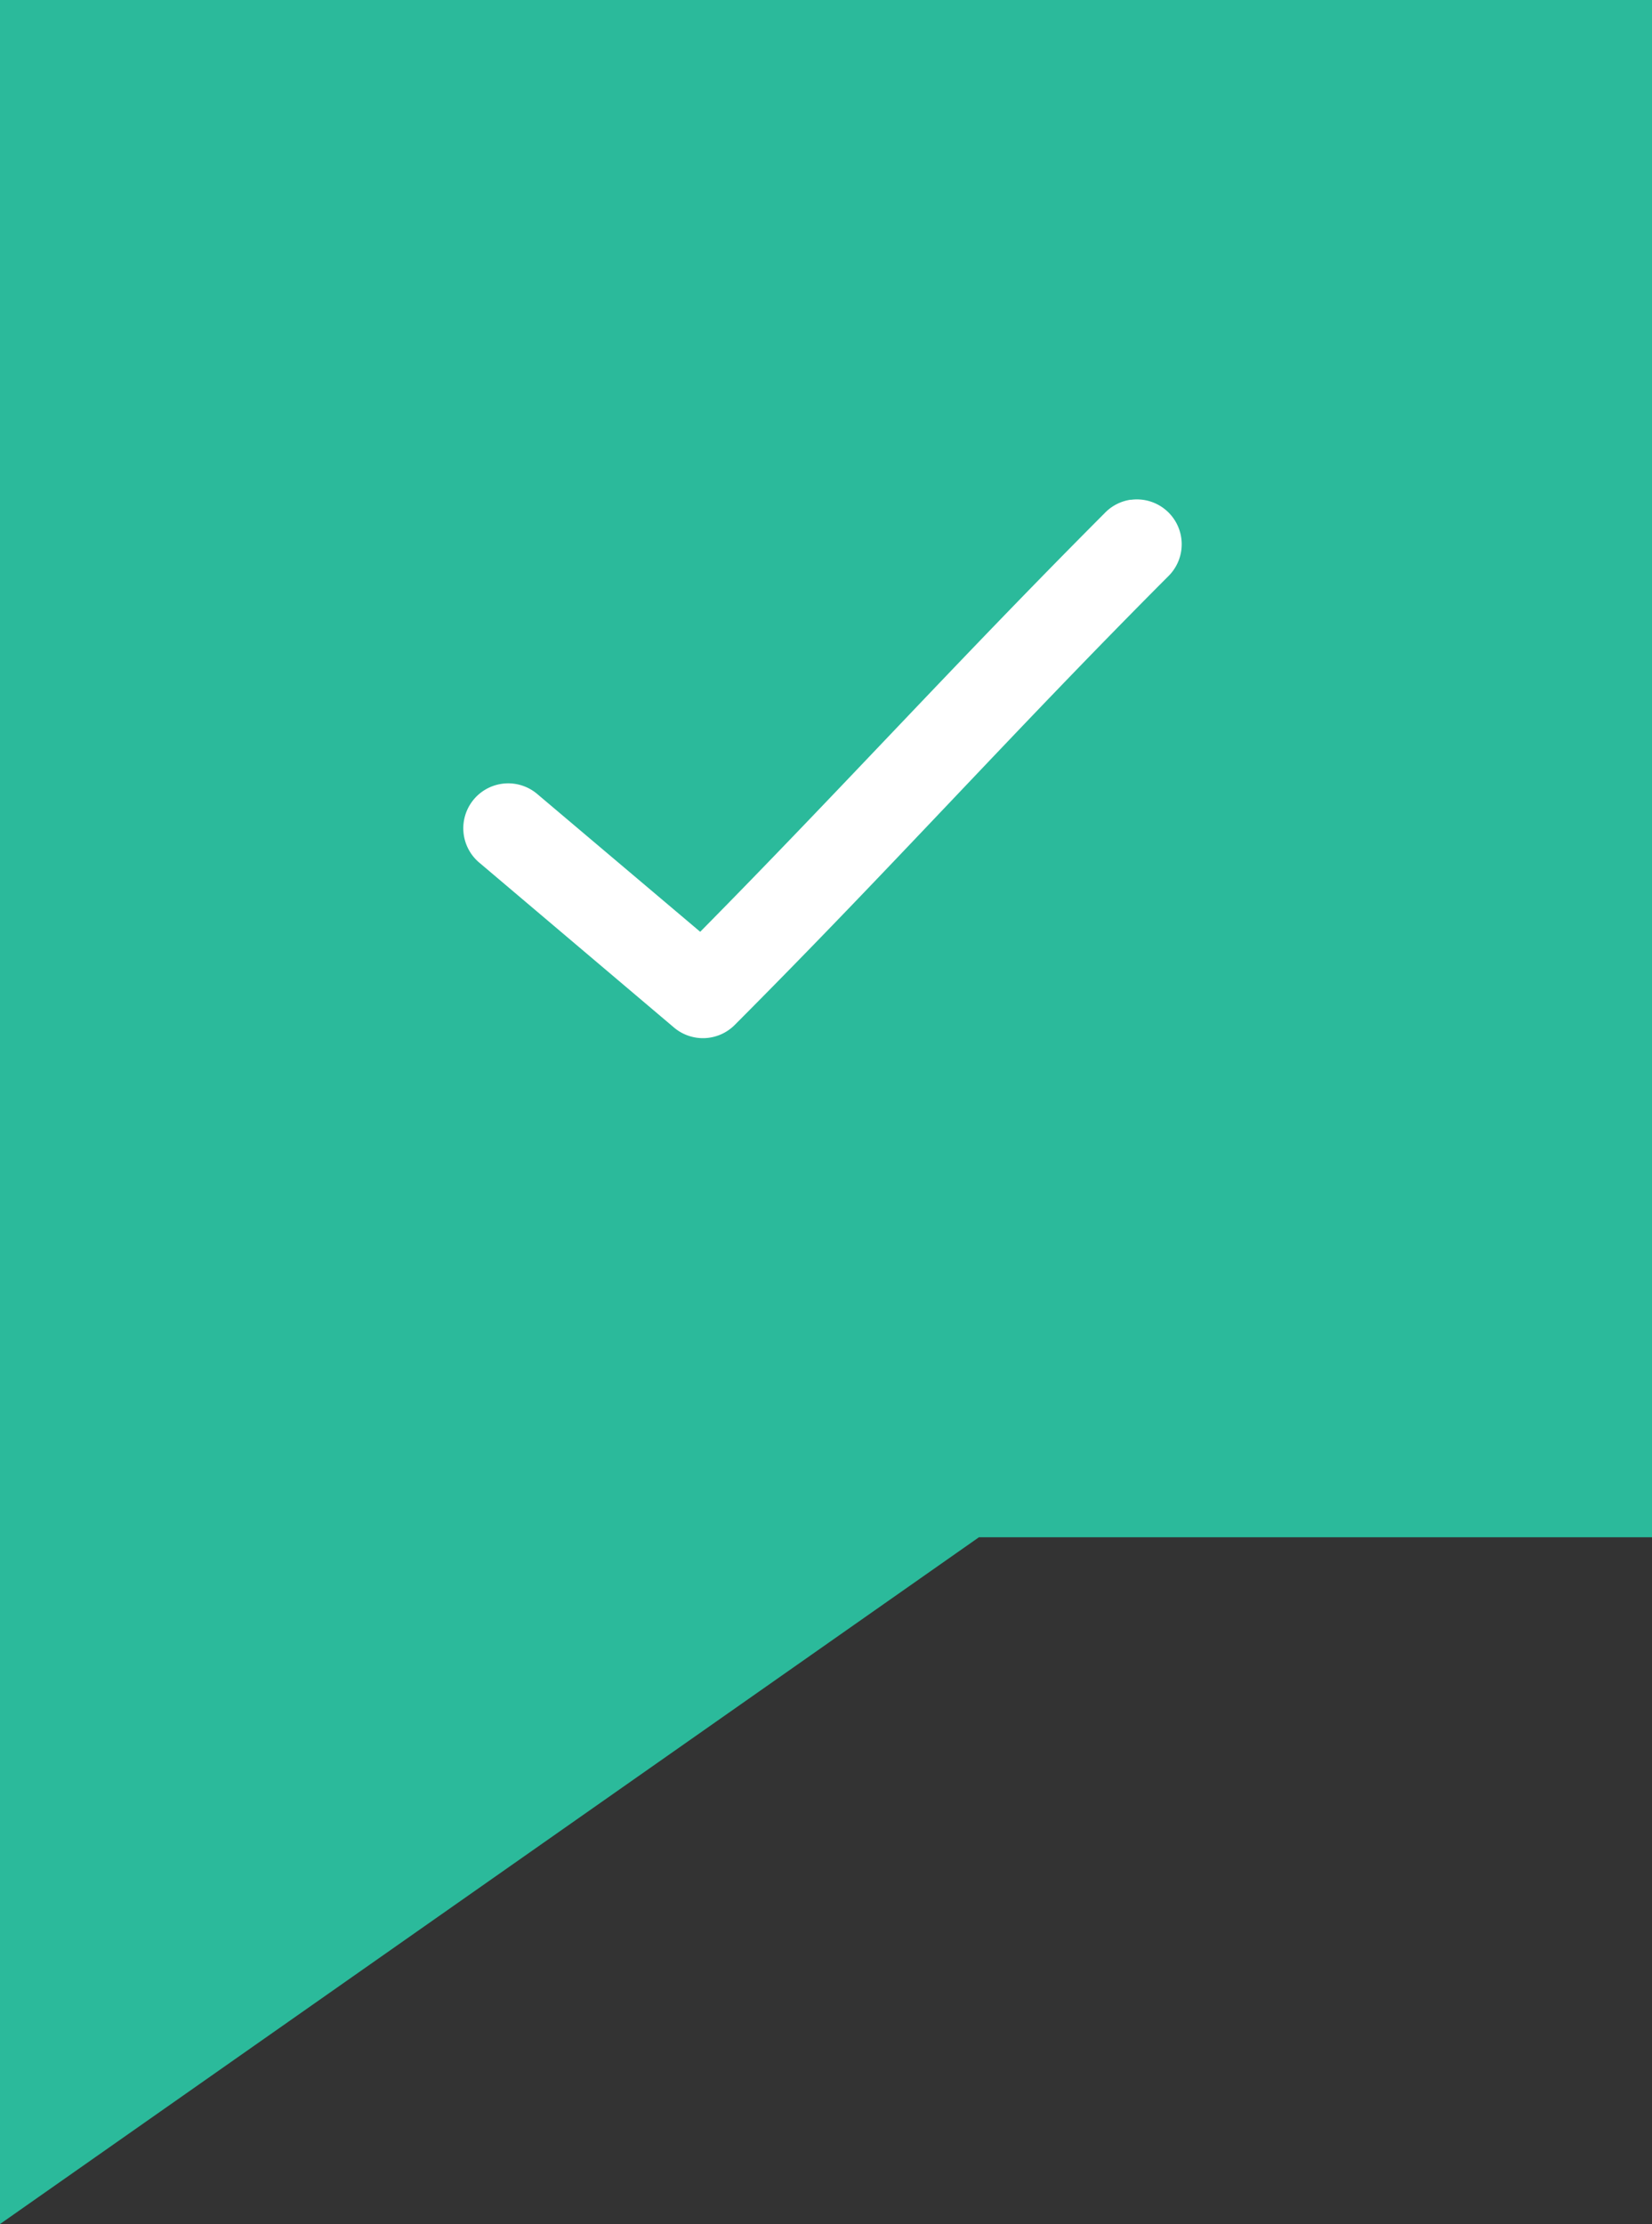 <svg id="list_before" xmlns="http://www.w3.org/2000/svg" width="39.181" height="52.723" viewBox="0 0 39.181 52.723">
  <rect x="0" y="0" width="39.181" height="52.723" fill="#333333" stroke="none"/>
  <g id="shape_gradient">
    <path id="Path_7" data-name="Path 7" d="M0,0H39.181V36.442H23.218L0,52.723H0V36.1H0Z" fill="#2bba9b" fill-rule="evenodd"/>
  </g>
  <path id="Path_227" data-name="Path 227" d="M231.285,179.092a1.063,1.063,0,0,0-.62.321c-3.548,3.556-6.2,6.49-9.59,9.922l-3.853-3.256a1.065,1.065,0,1,0-1.373,1.628l4.607,3.9h0a1.063,1.063,0,0,0,1.44-.066c3.8-3.81,6.519-6.864,10.276-10.63h0a1.063,1.063,0,0,0-.886-1.816Z" transform="translate(-204.468 -167.246)" fill="#fff"/>
</svg>
